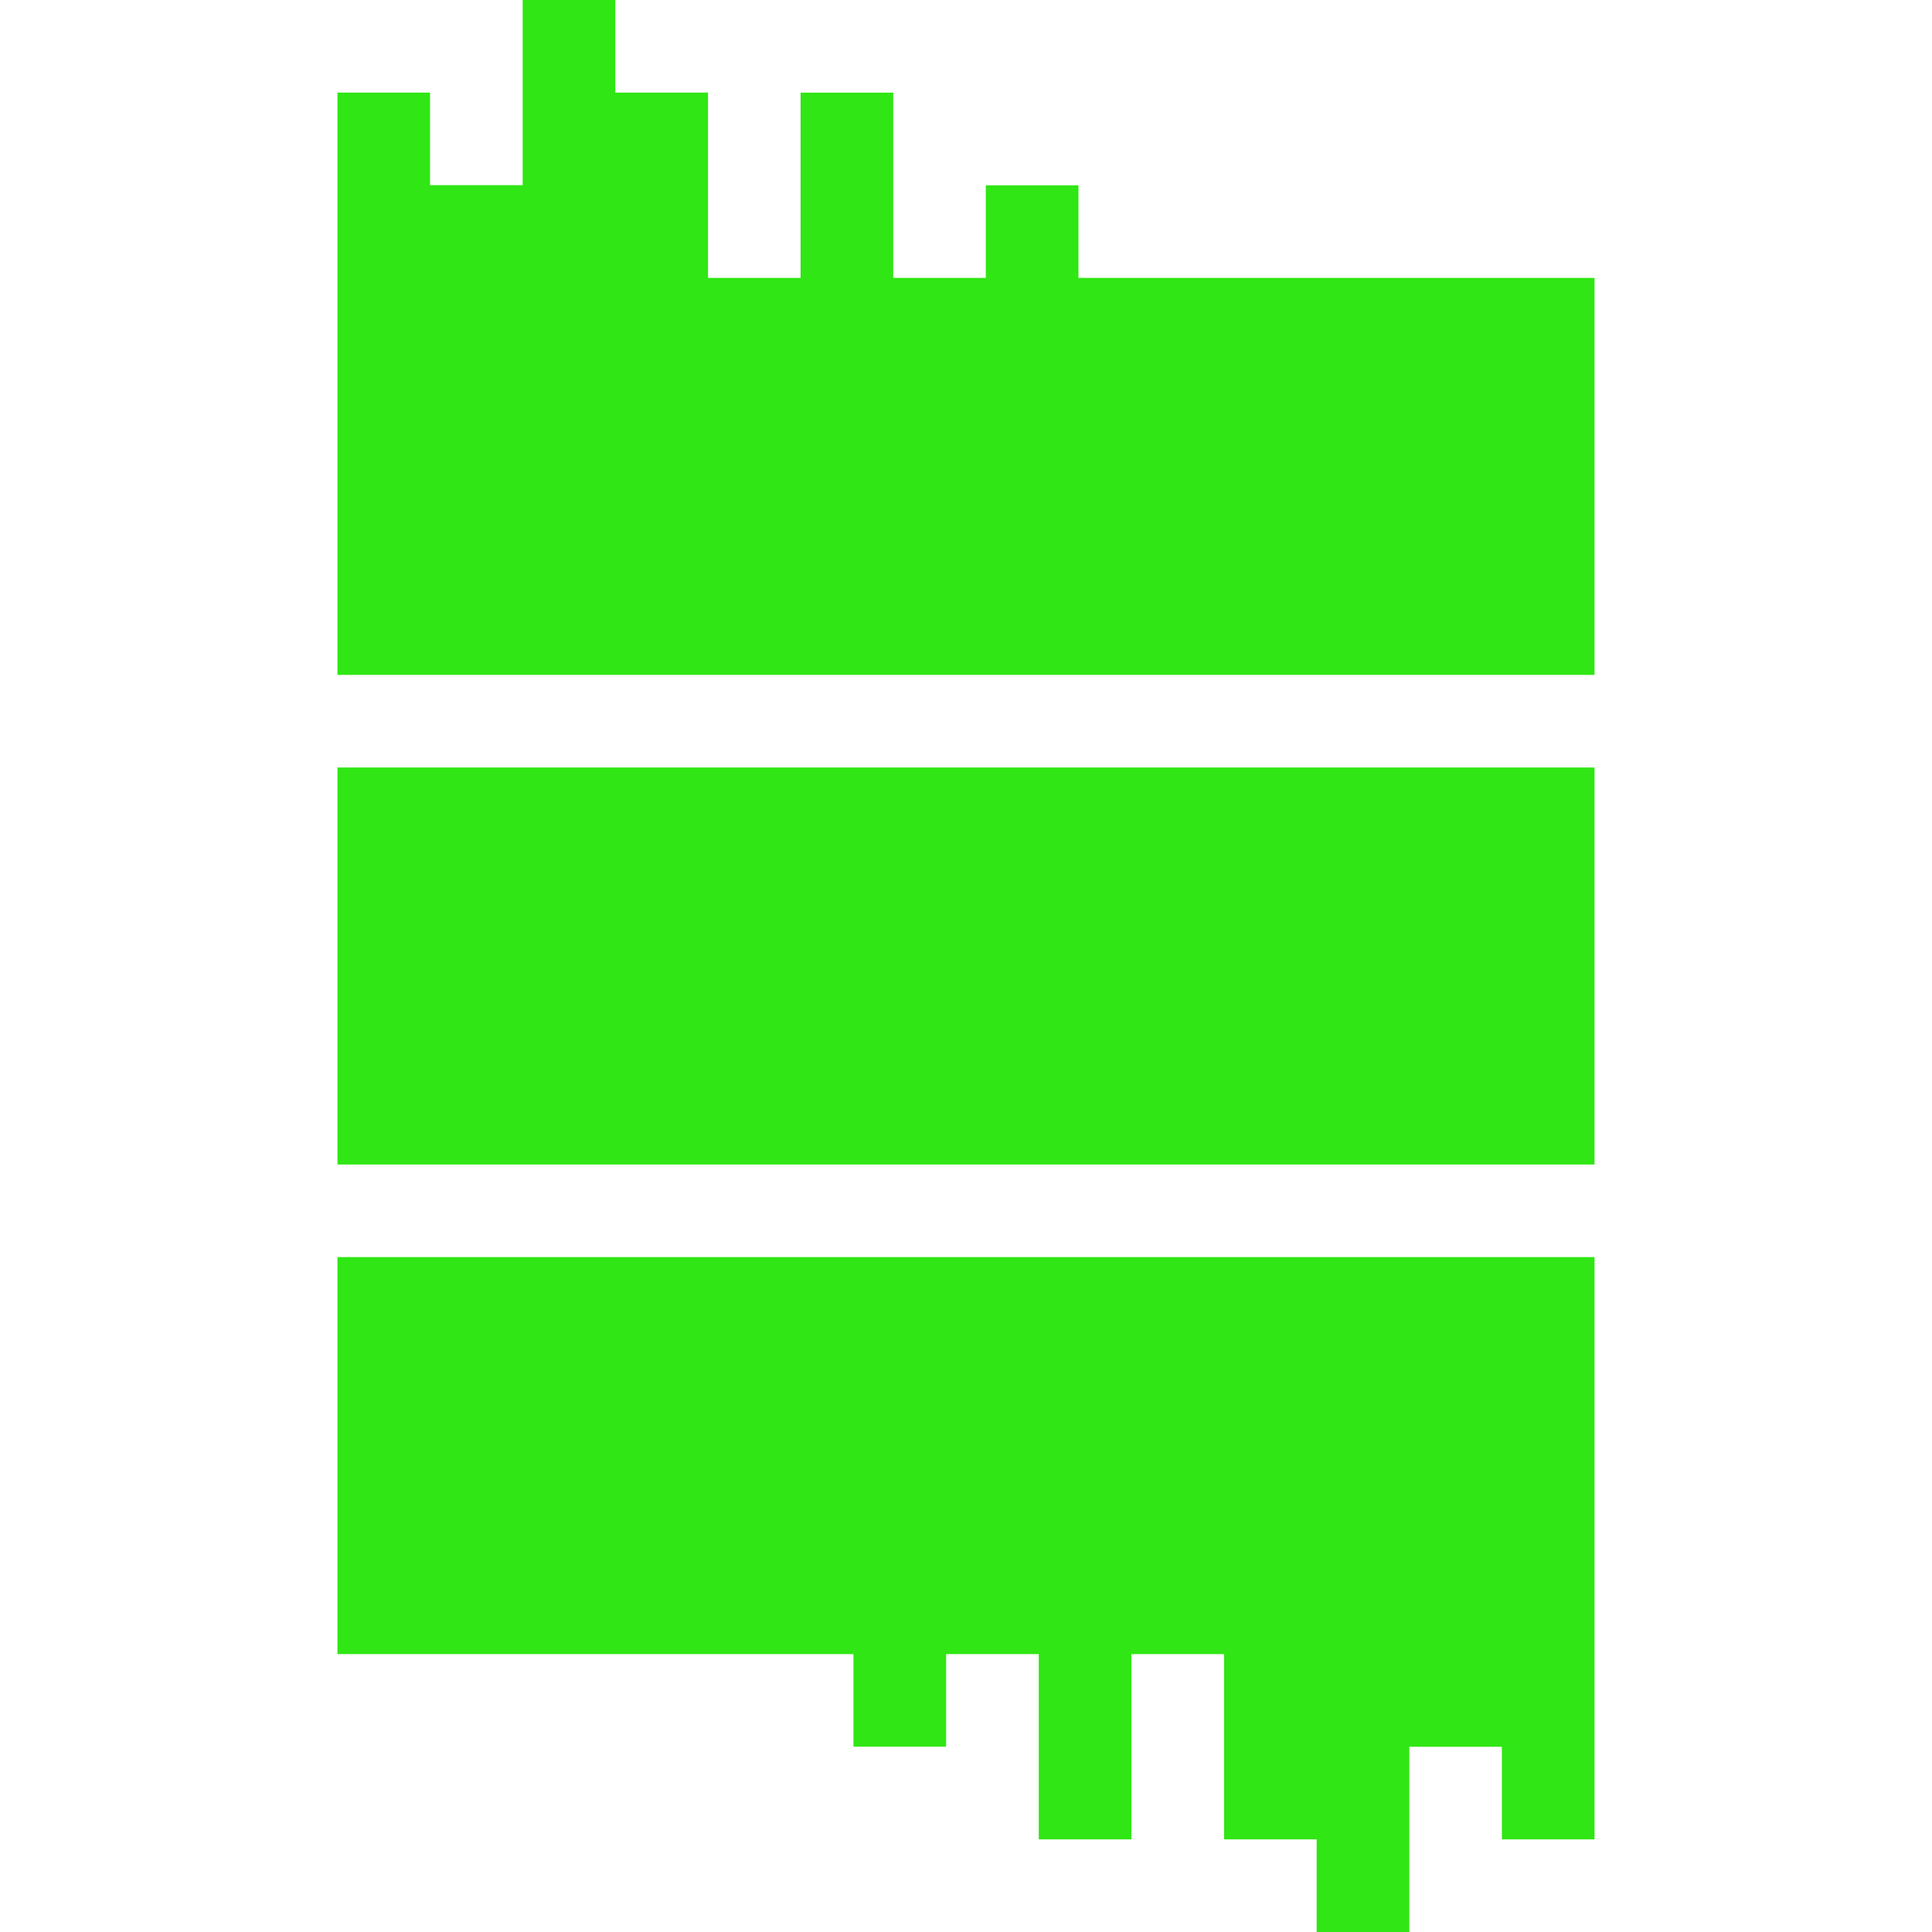 <svg role="img" width="32px" height="32px" viewBox="0 0 24 24" xmlns="http://www.w3.org/2000/svg"><title>RxDB</title><path fill="#30e614" d="M11.096 3.452h1.15v-1.15h1.151v1.15h6.411v4.932H4.192V1.15h1.15V2.3h1.151V0h1.15v1.15h1.152v2.302h1.15V1.151h1.151v2.301zM4.192 14.466h15.616V9.534H4.192v4.932zm15.616 1.15H4.192v4.932h6.41v1.15h1.151v-1.15h1.151v2.301h1.15v-2.301h1.152v2.301h1.15V24h1.151v-2.301h1.15v1.15h1.151v-7.233z"/></svg>